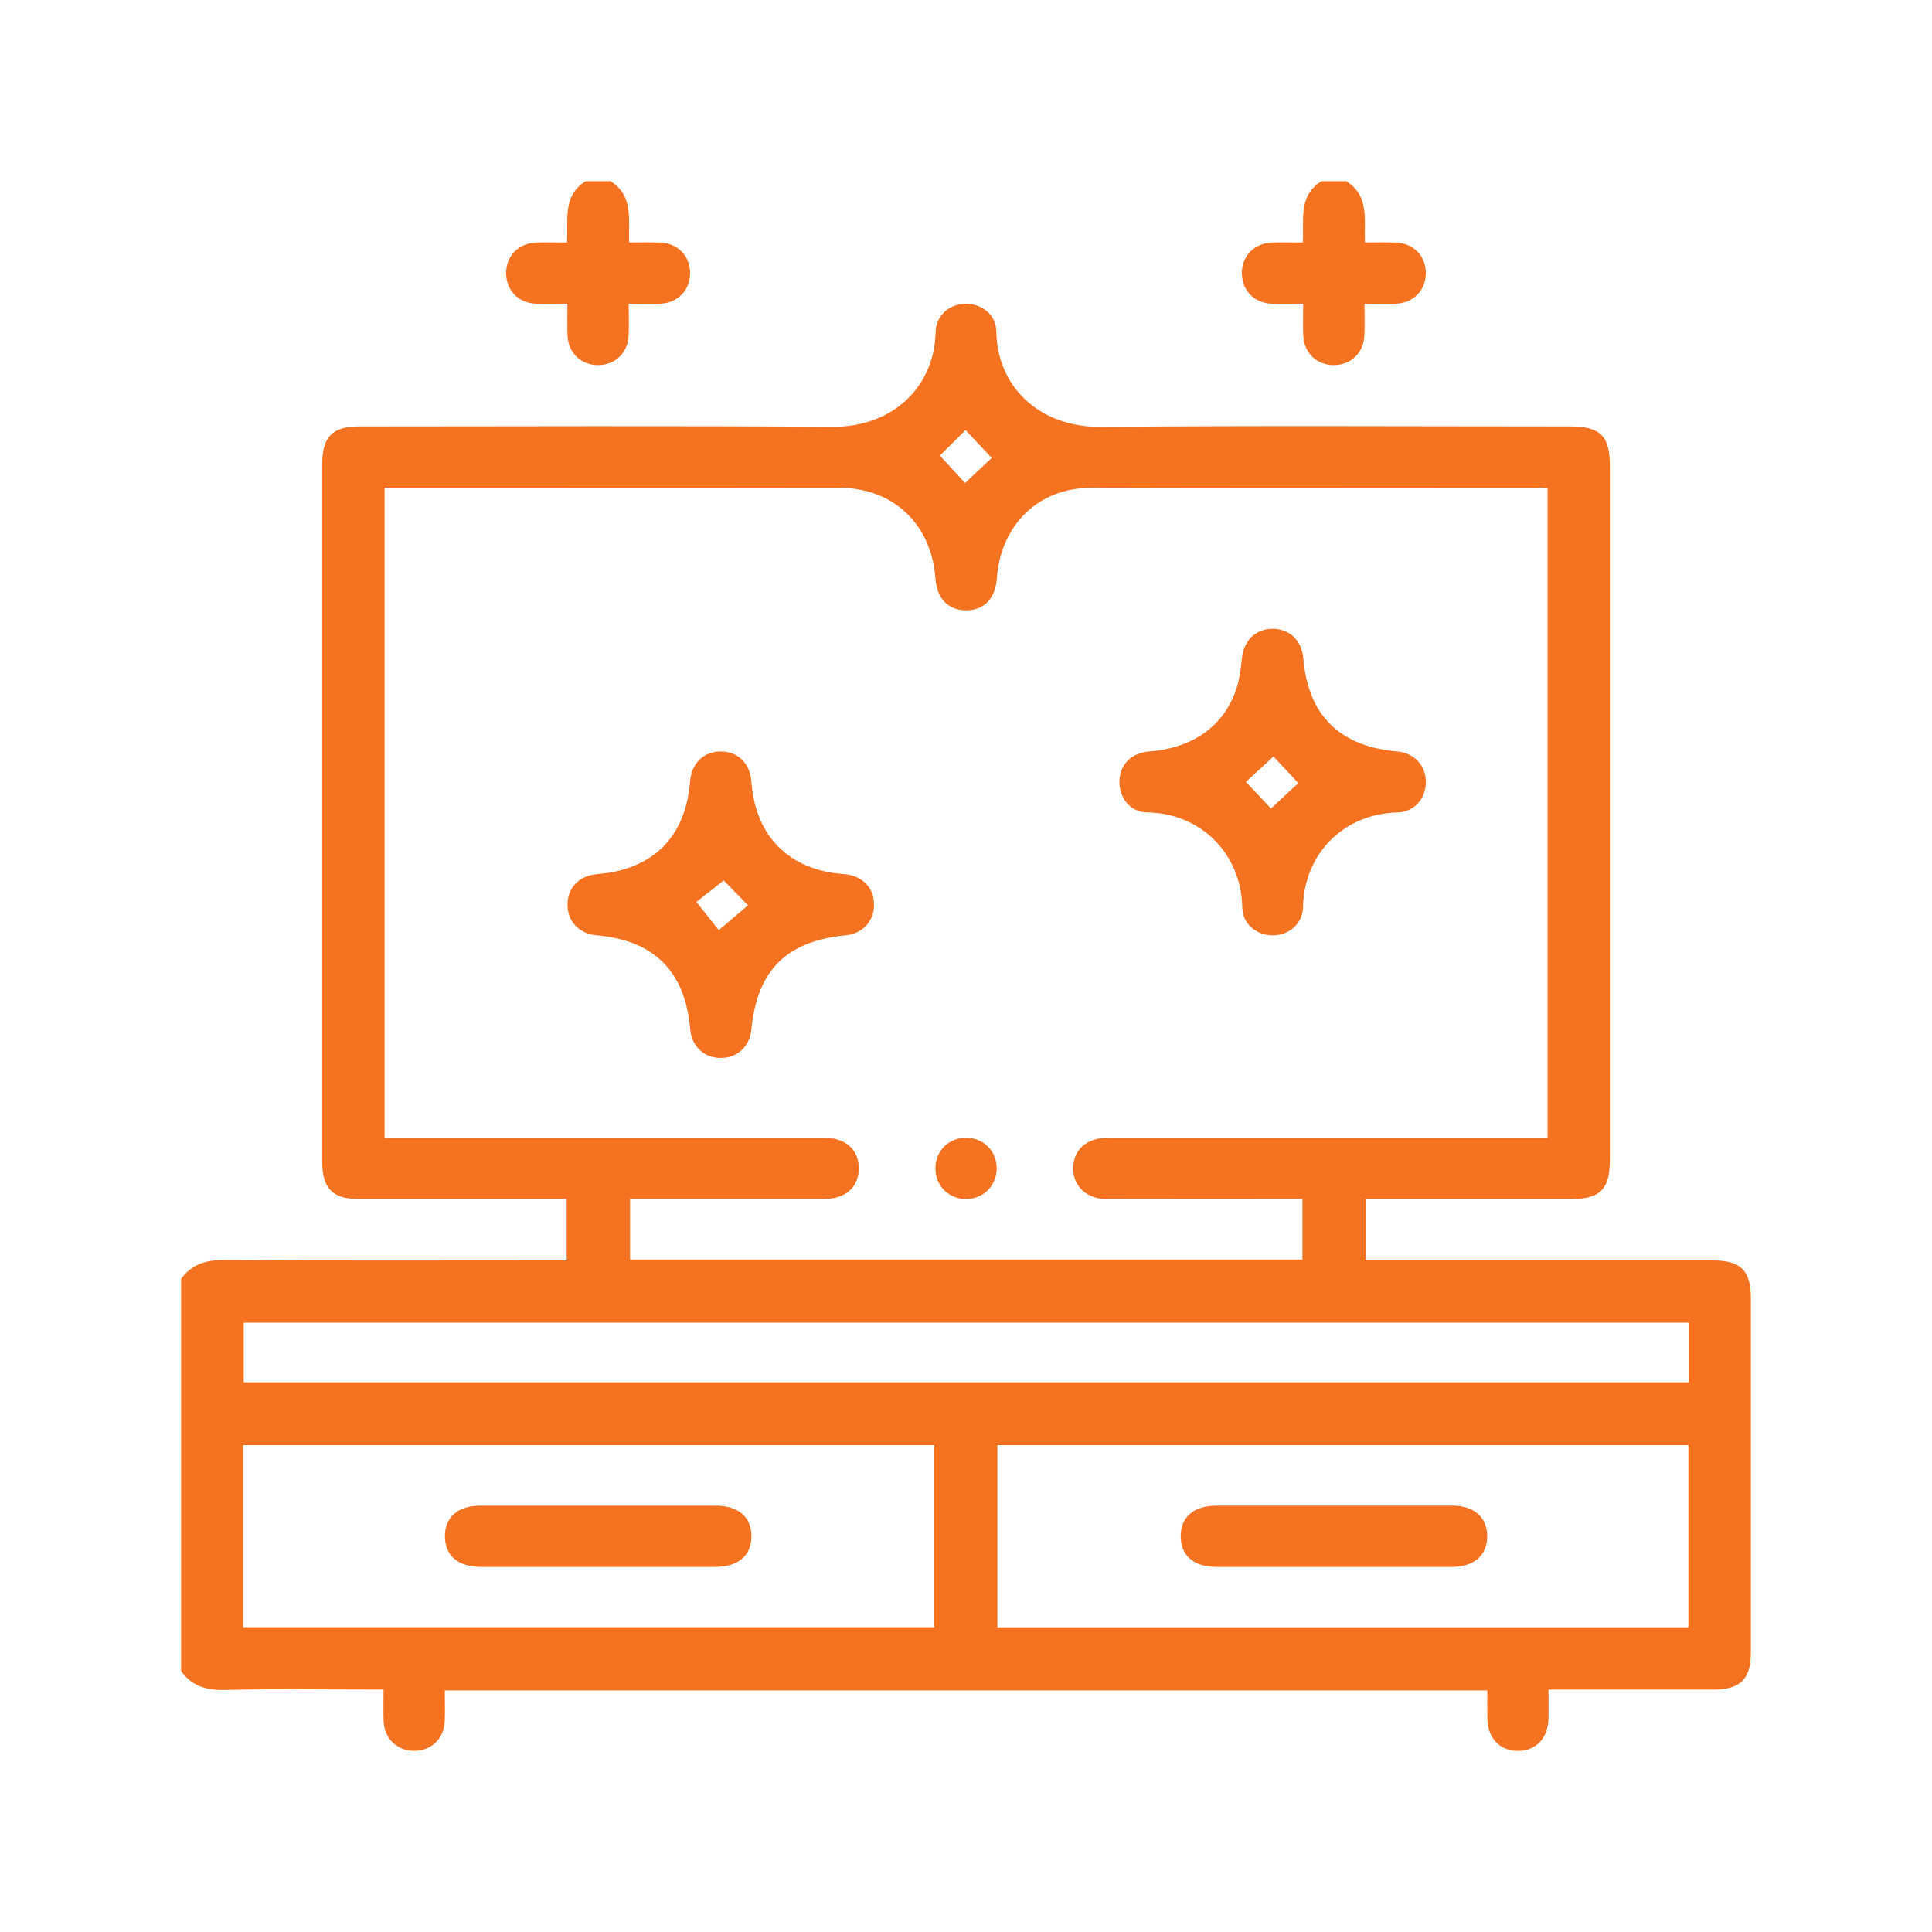 <?xml version="1.0" encoding="UTF-8"?>
<svg xmlns="http://www.w3.org/2000/svg" width="32" height="32" viewBox="0 0 32 32" fill="none">
  <path d="M3.001 21.18C3.18 20.935 3.417 20.868 3.719 20.87C5.513 20.883 7.307 20.876 9.101 20.876C9.192 20.876 9.283 20.876 9.386 20.876V19.86H9.122C8.064 19.86 7.006 19.86 5.948 19.86C5.51 19.86 5.337 19.685 5.337 19.244C5.337 15.393 5.337 11.543 5.337 7.693C5.337 7.232 5.504 7.063 5.959 7.063C8.565 7.063 11.172 7.05 13.778 7.07C14.79 7.078 15.477 6.408 15.497 5.501C15.503 5.223 15.724 5.034 15.997 5.032C16.269 5.031 16.5 5.219 16.503 5.493C16.512 6.37 17.18 7.08 18.241 7.071C20.83 7.047 23.42 7.063 26.009 7.063C26.504 7.063 26.664 7.221 26.664 7.711C26.664 11.545 26.664 15.378 26.664 19.212C26.664 19.701 26.504 19.86 26.009 19.86C24.885 19.86 23.76 19.86 22.619 19.86V20.877H22.894C24.721 20.877 26.55 20.877 28.377 20.877C28.833 20.877 29 21.045 29 21.505C29 23.46 29 25.415 29 27.37C29 27.81 28.826 27.984 28.388 27.985C27.567 27.986 26.746 27.985 25.926 27.985H25.648C25.648 28.154 25.65 28.304 25.648 28.453C25.643 28.785 25.447 28.997 25.147 29C24.844 29.003 24.64 28.791 24.635 28.464C24.632 28.313 24.635 28.163 24.635 27.999H7.367C7.367 28.176 7.373 28.343 7.366 28.51C7.354 28.799 7.141 29 6.859 28.999C6.576 28.999 6.365 28.796 6.354 28.507C6.348 28.347 6.353 28.186 6.353 27.984H6.079C5.292 27.984 4.505 27.971 3.718 27.991C3.415 27.999 3.178 27.925 3 27.68V21.18H3.001ZM6.37 8.078V18.845C6.488 18.845 6.589 18.845 6.69 18.845C9.008 18.845 11.326 18.845 13.644 18.845C14.002 18.845 14.217 19.032 14.223 19.34C14.229 19.661 14.011 19.859 13.643 19.859C12.661 19.86 11.681 19.859 10.699 19.859C10.609 19.859 10.52 19.859 10.436 19.859V20.862H21.572V19.859C21.465 19.859 21.373 19.859 21.282 19.859C20.292 19.859 19.302 19.861 18.312 19.858C17.951 19.856 17.718 19.575 17.786 19.241C17.837 18.991 18.044 18.845 18.356 18.845C20.683 18.844 23.009 18.845 25.335 18.845C25.434 18.845 25.532 18.845 25.633 18.845V8.089C25.584 8.084 25.551 8.079 25.519 8.079C23.031 8.079 20.543 8.073 18.056 8.081C17.194 8.084 16.572 8.703 16.511 9.579C16.487 9.917 16.294 10.114 15.992 10.109C15.702 10.104 15.517 9.909 15.494 9.582C15.428 8.682 14.799 8.081 13.9 8.079C11.446 8.075 8.993 8.078 6.539 8.078H6.372H6.37ZM4.028 26.952H15.473V23.936H4.028V26.952ZM16.52 26.953H27.965V23.936H16.52V26.953ZM27.972 21.908H4.037V22.895H27.972V21.908ZM15.567 7.546C15.72 7.712 15.866 7.87 15.985 8C16.143 7.851 16.299 7.704 16.426 7.585C16.281 7.431 16.133 7.274 15.993 7.124C15.848 7.267 15.7 7.415 15.567 7.546Z" fill="#F57221"></path>
  <path d="M10.111 3C10.495 3.239 10.407 3.635 10.42 4.016C10.605 4.016 10.772 4.011 10.938 4.018C11.227 4.029 11.43 4.241 11.43 4.523C11.43 4.805 11.228 5.018 10.939 5.03C10.772 5.037 10.605 5.031 10.413 5.031C10.413 5.223 10.419 5.39 10.412 5.556C10.4 5.845 10.188 6.047 9.905 6.047C9.623 6.047 9.411 5.845 9.4 5.556C9.393 5.389 9.399 5.222 9.399 5.031C9.207 5.031 9.039 5.037 8.872 5.03C8.584 5.018 8.382 4.805 8.383 4.523C8.383 4.241 8.585 4.03 8.875 4.018C9.035 4.012 9.196 4.017 9.391 4.017C9.416 3.653 9.309 3.241 9.702 3.001H10.109L10.111 3Z" fill="#F57221"></path>
  <path d="M22.297 3C22.682 3.239 22.594 3.635 22.607 4.016C22.791 4.016 22.959 4.011 23.125 4.018C23.414 4.029 23.616 4.241 23.616 4.523C23.616 4.805 23.415 5.018 23.125 5.03C22.959 5.037 22.791 5.031 22.6 5.031C22.6 5.223 22.605 5.39 22.598 5.556C22.587 5.845 22.374 6.047 22.092 6.047C21.809 6.047 21.598 5.845 21.586 5.556C21.579 5.389 21.585 5.222 21.585 5.031C21.393 5.031 21.225 5.037 21.058 5.03C20.77 5.018 20.569 4.805 20.569 4.523C20.569 4.241 20.772 4.03 21.061 4.018C21.221 4.012 21.383 4.017 21.578 4.017C21.603 3.653 21.495 3.241 21.889 3.001H22.295L22.297 3Z" fill="#F57221"></path>
  <path d="M21.082 15.492C20.81 15.493 20.582 15.305 20.576 15.031C20.556 14.114 19.866 13.465 18.995 13.456C18.724 13.453 18.537 13.217 18.541 12.944C18.545 12.663 18.738 12.469 19.039 12.446C19.772 12.389 20.292 12.011 20.488 11.379C20.534 11.228 20.553 11.066 20.569 10.908C20.599 10.611 20.794 10.417 21.075 10.415C21.358 10.414 21.561 10.607 21.586 10.901C21.665 11.844 22.184 12.362 23.137 12.446C23.428 12.472 23.621 12.68 23.617 12.963C23.613 13.233 23.422 13.45 23.143 13.457C22.247 13.481 21.601 14.145 21.582 15.024C21.576 15.3 21.353 15.491 21.082 15.492H21.082ZM21.051 13.392C21.22 13.235 21.378 13.088 21.504 12.97C21.359 12.814 21.211 12.656 21.093 12.53C20.939 12.672 20.78 12.819 20.636 12.95C20.78 13.103 20.924 13.256 21.051 13.391V13.392Z" fill="#F57221"></path>
  <path d="M14.477 14.991C14.474 15.261 14.284 15.465 14.007 15.492C13.024 15.588 12.54 16.071 12.445 17.052C12.419 17.33 12.216 17.52 11.945 17.523C11.662 17.526 11.457 17.333 11.431 17.041C11.348 16.088 10.834 15.575 9.884 15.492C9.591 15.467 9.398 15.262 9.4 14.98C9.403 14.698 9.596 14.501 9.894 14.478C10.816 14.404 11.357 13.864 11.43 12.943C11.454 12.644 11.649 12.45 11.931 12.447C12.224 12.444 12.423 12.64 12.446 12.954C12.512 13.851 13.071 14.411 13.967 14.477C14.283 14.5 14.479 14.698 14.476 14.991H14.477ZM11.986 14.583C11.809 14.722 11.639 14.856 11.534 14.939C11.676 15.117 11.81 15.287 11.906 15.407C12.081 15.258 12.245 15.118 12.389 14.995C12.233 14.834 12.086 14.684 11.987 14.583H11.986Z" fill="#F57221"></path>
  <path d="M16.01 19.859C15.718 19.863 15.495 19.645 15.494 19.354C15.492 19.063 15.713 18.843 16.004 18.845C16.285 18.846 16.501 19.058 16.508 19.336C16.515 19.628 16.299 19.854 16.01 19.859Z" fill="#F57221"></path>
  <path d="M9.895 25.953C9.252 25.953 8.609 25.954 7.967 25.953C7.59 25.953 7.373 25.769 7.369 25.452C7.366 25.131 7.582 24.939 7.954 24.939C9.256 24.938 10.558 24.938 11.861 24.939C12.232 24.939 12.45 25.131 12.446 25.452C12.443 25.769 12.225 25.952 11.848 25.953C11.197 25.954 10.546 25.953 9.895 25.953H9.895Z" fill="#F57221"></path>
  <path d="M22.104 24.938C22.755 24.938 23.406 24.937 24.057 24.938C24.412 24.939 24.628 25.128 24.633 25.436C24.637 25.756 24.42 25.952 24.051 25.953C22.748 25.954 21.446 25.953 20.144 25.953C19.771 25.953 19.554 25.762 19.556 25.442C19.557 25.125 19.774 24.939 20.15 24.938C20.801 24.938 21.452 24.938 22.103 24.938H22.104Z" fill="#F57221"></path>
</svg>
